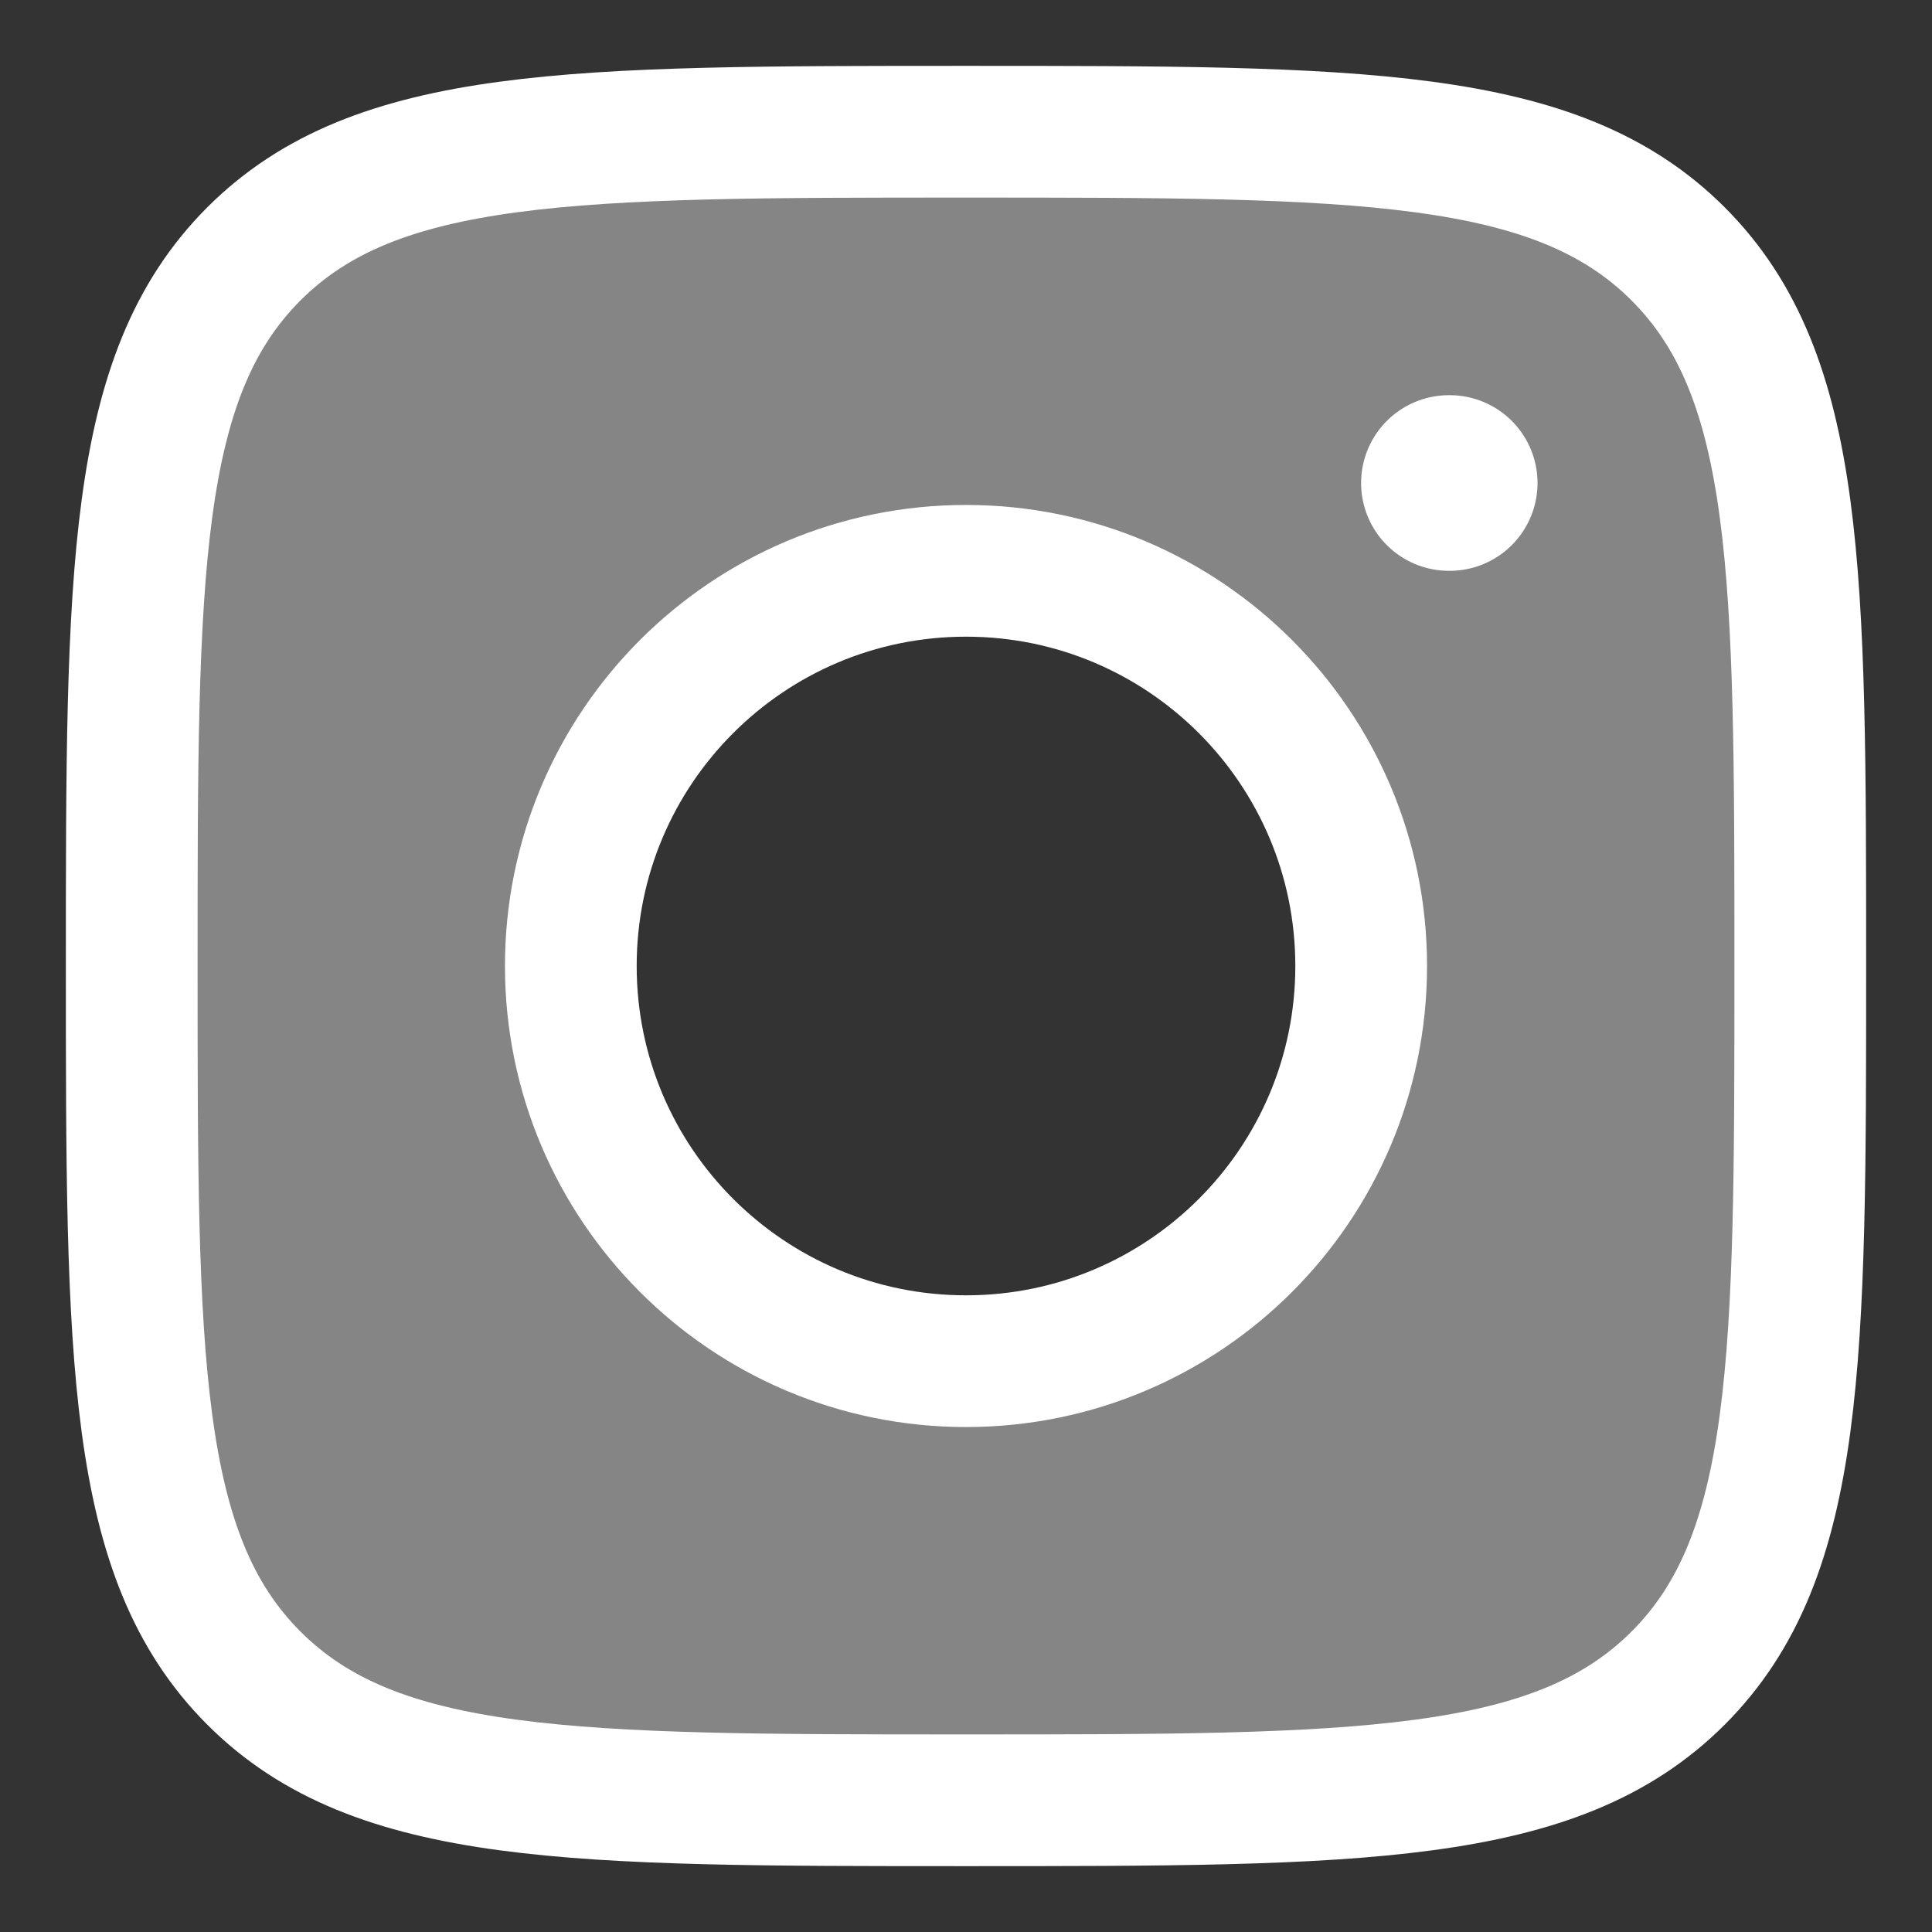 <svg width="22" height="22" viewBox="0 0 22 22" fill="none" xmlns="http://www.w3.org/2000/svg">
<rect x="0" y="0" width="22" height="22" fill="#333333" stroke="none"/>
<path opacity="0.4" fill-rule="evenodd" clip-rule="evenodd" d="M2.891 2.891C1.5 4.282 1.5 6.522 1.5 11C1.5 15.478 1.5 17.718 2.891 19.109C4.282 20.5 6.522 20.5 11 20.5C15.478 20.5 17.718 20.5 19.109 19.109C20.5 17.718 20.5 15.478 20.5 11C20.5 6.522 20.5 4.282 19.109 2.891C17.718 1.5 15.478 1.5 11 1.5C6.522 1.5 4.282 1.5 2.891 2.891ZM11 15.5C13.485 15.5 15.5 13.485 15.5 11C15.5 8.515 13.485 6.5 11 6.5C8.515 6.5 6.5 8.515 6.5 11C6.5 13.485 8.515 15.5 11 15.5Z" fill="white"/>
<path d="M1.5 11C1.5 6.522 1.5 4.282 2.891 2.891C4.282 1.5 6.522 1.5 11 1.5C15.478 1.5 17.718 1.5 19.109 2.891C20.5 4.282 20.5 6.522 20.5 11C20.5 15.478 20.5 17.718 19.109 19.109C17.718 20.5 15.478 20.5 11 20.5C6.522 20.5 4.282 20.5 2.891 19.109C1.5 17.718 1.5 15.478 1.5 11Z" stroke="white" stroke-width="1.5" stroke-linejoin="round"/>
<path d="M15.5 11C15.5 13.485 13.485 15.5 11 15.5C8.515 15.5 6.5 13.485 6.5 11C6.5 8.515 8.515 6.5 11 6.5C13.485 6.5 15.5 8.515 15.5 11Z" stroke="white" stroke-width="1.5"/>
<path d="M16.508 5.5L16.499 5.5" stroke="white" stroke-width="2" stroke-linecap="round" stroke-linejoin="round"/>
</svg>
